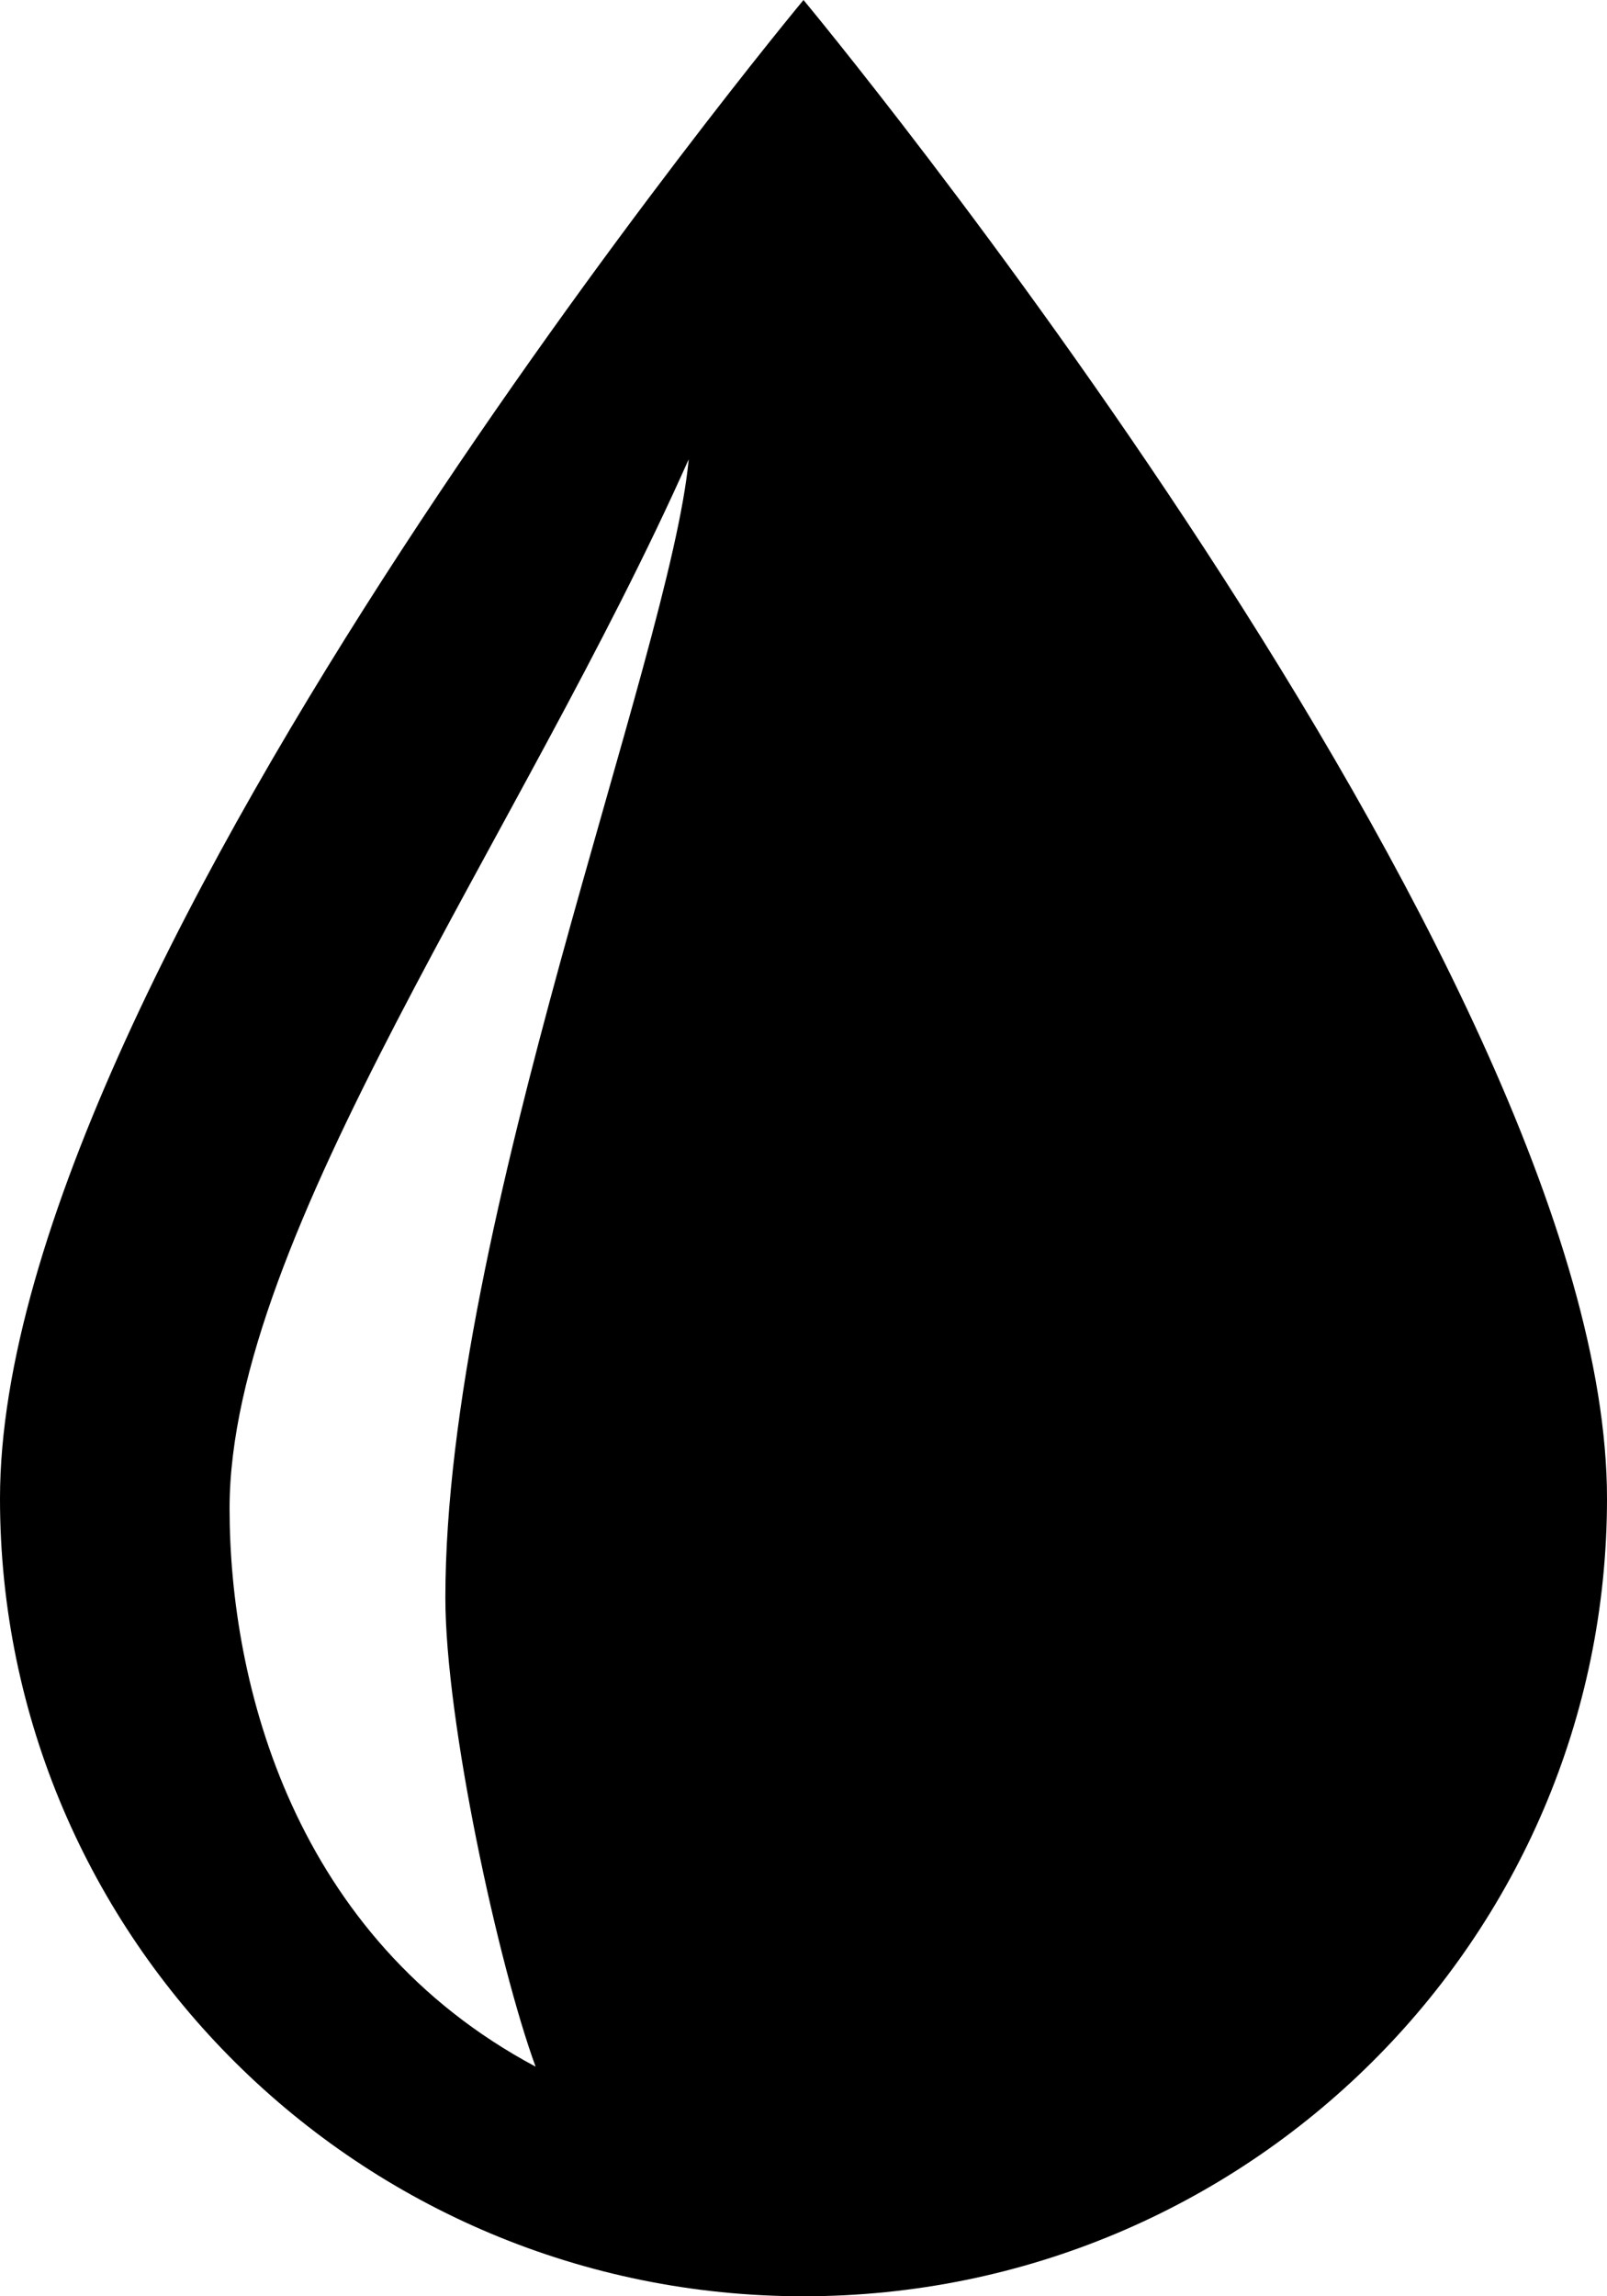 <?xml version="1.0" encoding="UTF-8"?>
<svg width="14px" height="20px" viewBox="0 0 14 20" version="1.1" xmlns="http://www.w3.org/2000/svg" xmlns:xlink="http://www.w3.org/1999/xlink">
    <title>mask-icon</title>
    <g id="mask-icon" stroke="none" stroke-width="1" fill="none" fill-rule="evenodd">
        <g id="Group" fill="#000000">
            <path d="M7,0 C7,0 0,8.42 0,13.052 C0,16.887 3.135,20 7,20 C10.864,20 14,16.887 14,13.052 C14,8.42 7,0 7,0 Z M3.88,13.917 C3.88,14.991 4.342,17.115 4.666,18 C2.56,16.876 2,14.67 2,13.138 C2,10.752 4.554,7.253 6,4 C5.842,5.709 3.88,10.669 3.88,13.917 Z" id="Fill-1"></path>
        </g>
    </g>
</svg>